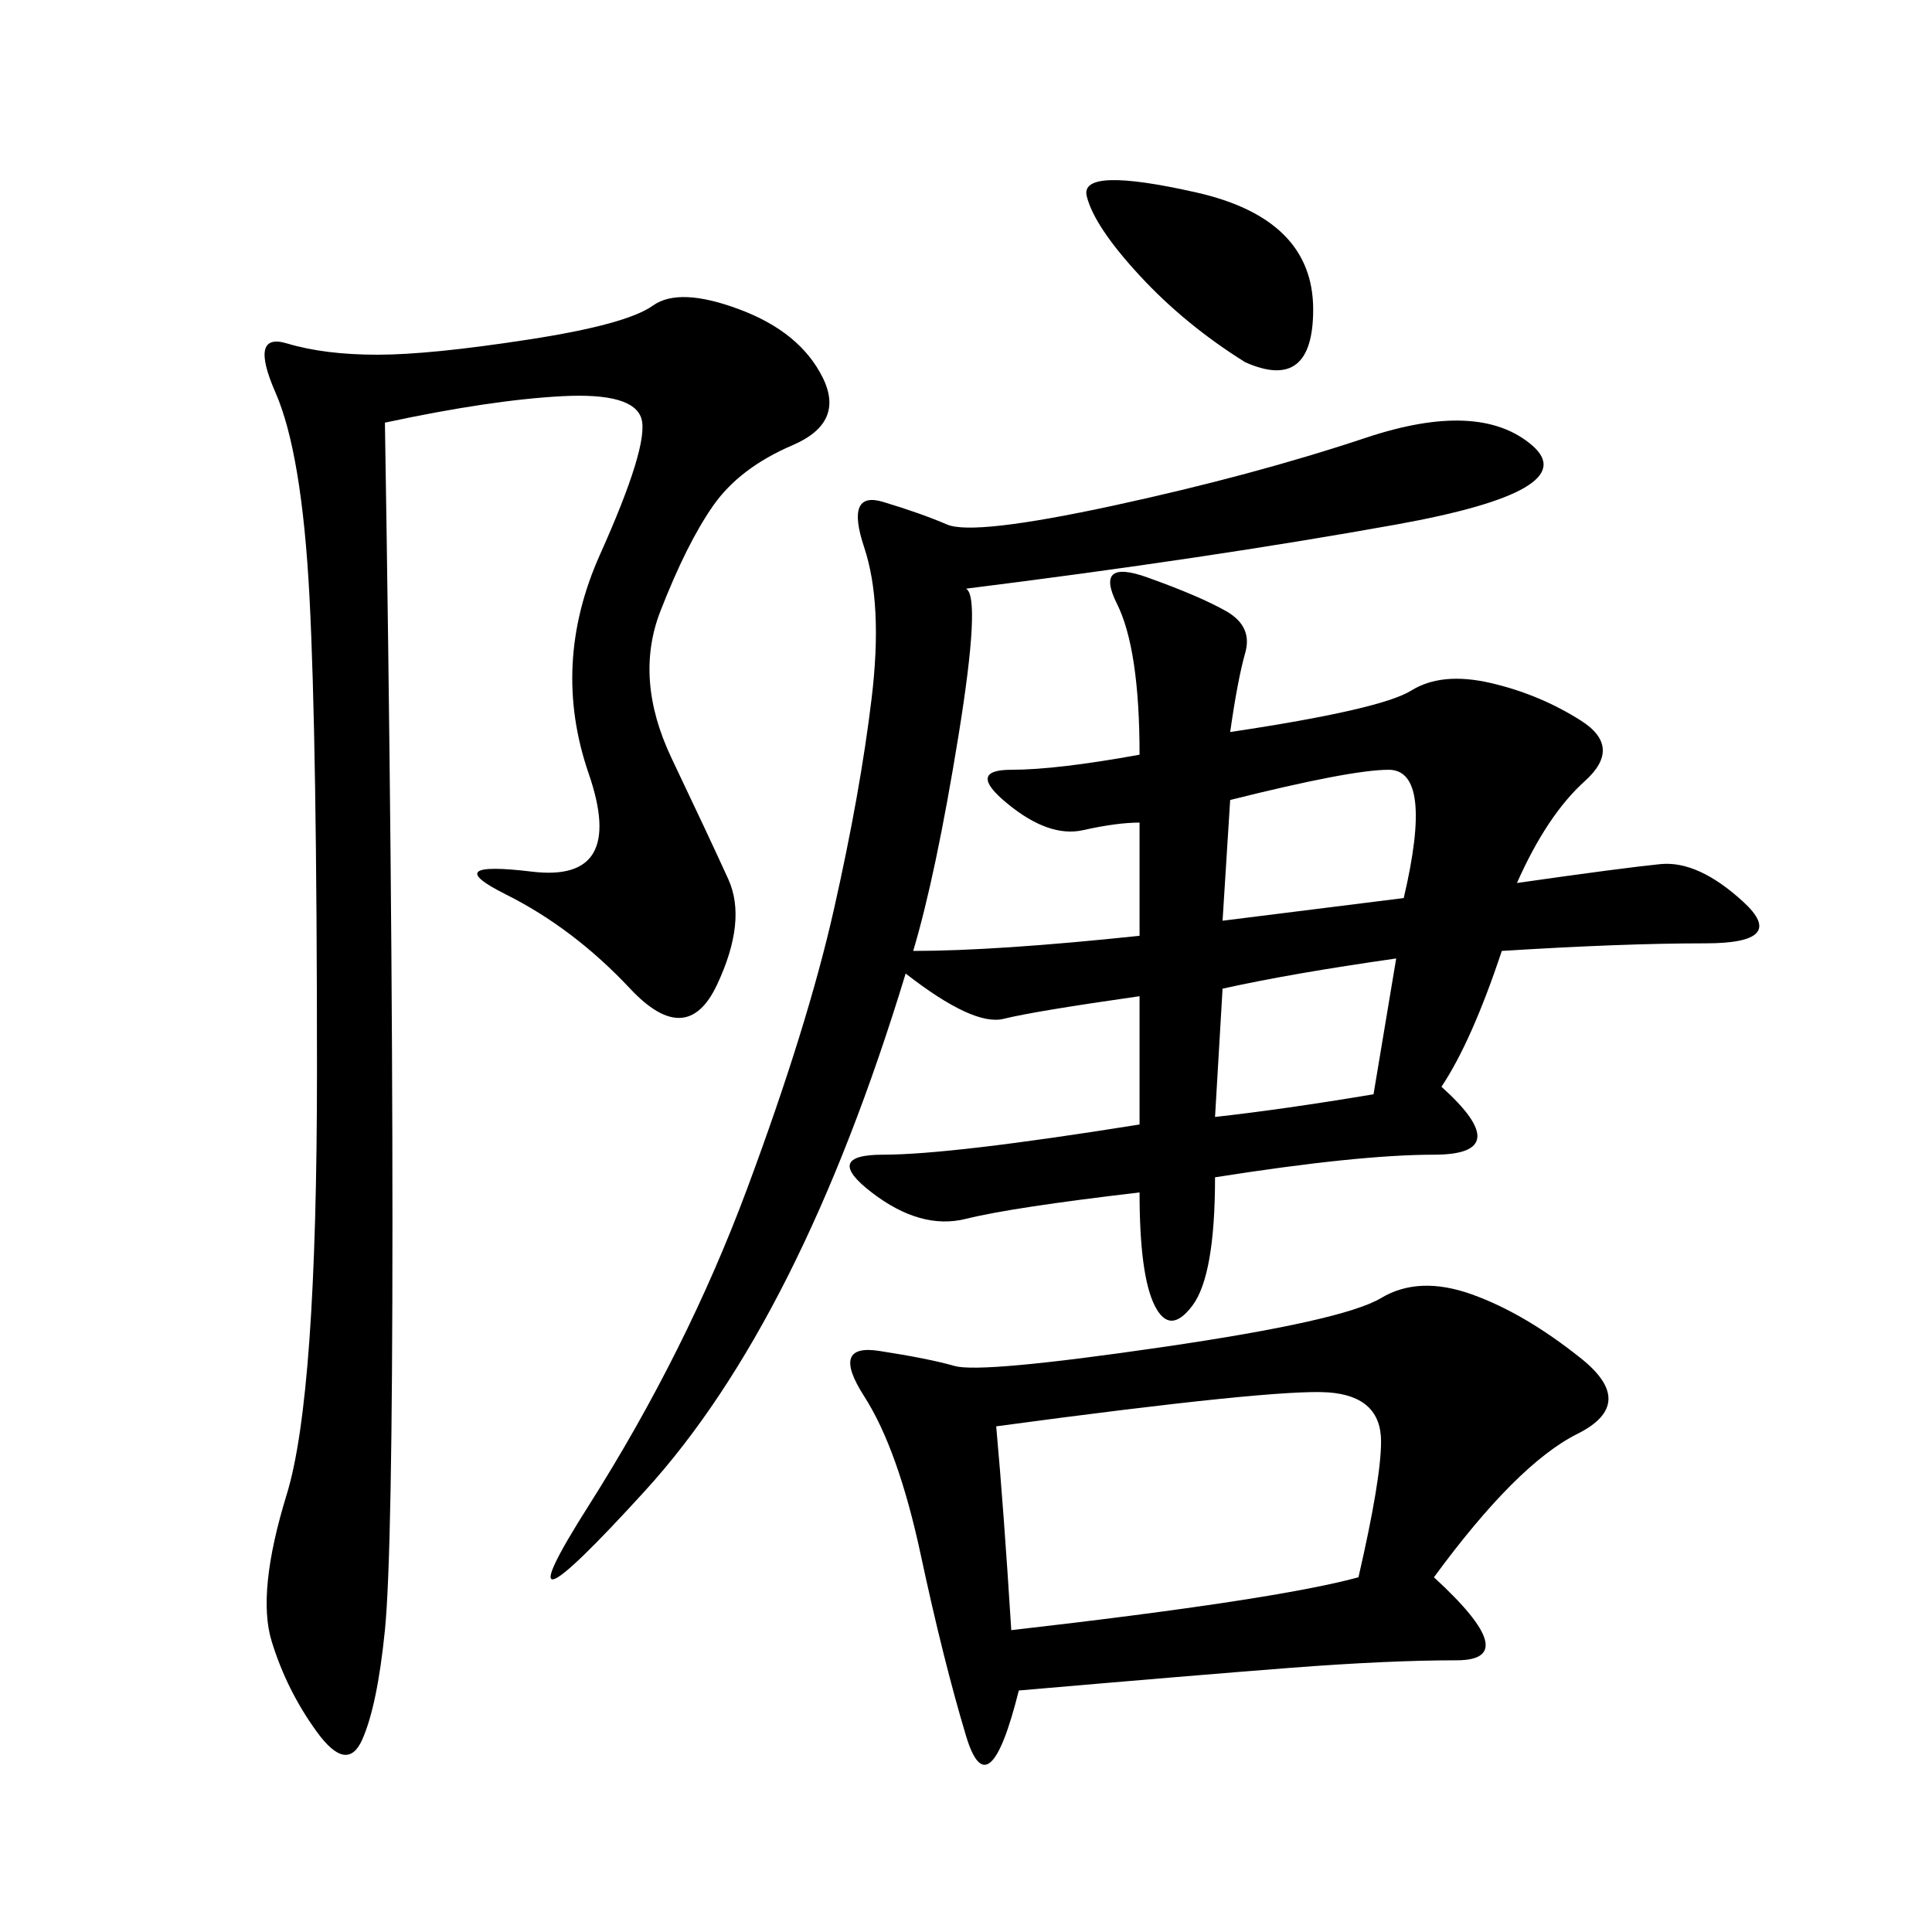 <svg xmlns="http://www.w3.org/2000/svg" xmlns:xlink="http://www.w3.org/1999/xlink" width="300" height="300"><path d="M150 91.41Q152.34 92.58 148.83 114.26Q145.31 135.94 141.80 147.66L141.80 147.66Q154.69 147.66 176.95 145.31L176.95 145.31L176.95 127.73Q173.44 127.73 168.16 128.91Q162.89 130.08 156.45 124.80Q150 119.53 157.03 119.53L157.03 119.53Q164.06 119.53 176.95 117.19L176.95 117.19Q176.95 100.78 173.44 93.75Q169.92 86.72 178.13 89.65Q186.33 92.58 190.43 94.92Q194.53 97.27 193.36 101.37Q192.19 105.47 191.02 113.67L191.02 113.67Q214.45 110.16 219.14 107.23Q223.83 104.30 231.45 106.05Q239.06 107.81 245.51 111.91Q251.95 116.02 246.09 121.29Q240.23 126.56 235.55 137.11L235.55 137.11Q251.95 134.77 257.81 134.18Q263.67 133.59 270.70 140.04Q277.73 146.48 264.84 146.48L264.84 146.48Q251.95 146.48 233.20 147.66L233.20 147.66Q228.52 161.72 223.83 168.75L223.83 168.75Q235.55 179.30 222.66 179.30L222.66 179.30Q210.94 179.30 188.67 182.81L188.67 182.81Q188.67 198.05 185.16 202.73Q181.64 207.42 179.30 202.73Q176.95 198.05 176.95 185.16L176.95 185.16Q157.03 187.50 150 189.26Q142.97 191.02 135.35 185.16Q127.73 179.30 137.11 179.30L137.11 179.30Q147.66 179.30 176.95 174.61L176.95 174.61L176.95 154.69Q160.55 157.03 155.86 158.20Q151.17 159.38 140.63 151.17L140.63 151.17Q124.22 205.08 100.20 231.45Q76.17 257.81 91.41 233.79Q106.64 209.77 116.02 184.57Q125.39 159.38 129.49 141.21Q133.59 123.05 135.35 108.40Q137.11 93.75 134.18 84.96Q131.25 76.17 137.11 77.93Q142.97 79.69 147.07 81.45Q151.17 83.20 172.85 78.52Q194.53 73.83 212.11 67.97Q229.69 62.11 237.89 69.14Q246.09 76.17 216.80 81.45Q187.50 86.72 150 91.41L150 91.41ZM59.77 65.63Q60.94 138.28 60.94 189.84L60.94 189.84Q60.94 241.41 59.77 253.13Q58.59 264.84 56.25 270.12Q53.91 275.39 49.22 268.95Q44.53 262.50 42.19 254.88Q39.84 247.27 44.53 232.03Q49.22 216.80 49.22 166.41L49.22 166.41Q49.22 114.84 48.05 92.58Q46.88 70.31 42.77 60.94Q38.67 51.56 44.53 53.32Q50.39 55.08 58.59 55.08L58.59 55.08Q66.80 55.08 82.03 52.73Q97.27 50.39 101.37 47.46Q105.47 44.53 114.84 48.05Q124.22 51.56 127.73 58.59Q131.25 65.63 123.05 69.14Q114.84 72.66 110.74 78.52Q106.64 84.38 102.54 94.92Q98.44 105.47 104.30 117.77Q110.16 130.08 113.09 136.52Q116.02 142.97 111.33 152.93Q106.64 162.89 97.85 153.52Q89.06 144.14 78.52 138.87Q67.97 133.59 82.62 135.35Q97.27 137.11 91.41 120.12Q85.55 103.13 93.16 86.13Q100.78 69.14 99.61 65.04Q98.44 60.94 87.30 61.52Q76.17 62.11 59.77 65.63L59.77 65.63ZM222.66 244.92Q236.72 257.81 226.17 257.81L226.17 257.81Q215.63 257.81 200.39 258.98Q185.16 260.16 158.20 262.50L158.20 262.50Q153.52 281.25 150 269.53Q146.48 257.81 142.97 241.41Q139.45 225 134.18 216.80Q128.91 208.59 136.52 209.77Q144.14 210.94 148.24 212.11Q152.34 213.28 180.47 209.18Q208.59 205.08 214.45 201.56Q220.31 198.05 228.52 200.98Q236.72 203.91 245.51 210.94Q254.30 217.97 244.92 222.66Q235.55 227.34 222.66 244.92L222.66 244.92ZM210.94 244.92Q214.45 229.69 214.45 223.83L214.45 223.83Q214.45 216.80 206.25 216.21Q198.05 215.63 154.69 221.48L154.69 221.48Q155.86 234.38 157.03 253.13L157.03 253.13Q198.05 248.44 210.94 244.92L210.94 244.92ZM193.36 56.25Q183.98 50.39 176.95 42.77Q169.92 35.16 168.75 30.47Q167.58 25.78 185.74 29.88Q203.91 33.98 203.91 48.05L203.91 48.05Q203.91 60.94 193.36 56.25L193.36 56.25ZM189.84 142.97L217.97 139.45Q222.66 119.53 215.63 119.53L215.63 119.53Q209.77 119.53 191.02 124.22L191.02 124.22L189.84 142.97ZM188.67 173.44Q199.22 172.27 213.28 169.92L213.28 169.92L216.80 148.83Q200.39 151.17 189.84 153.52L189.84 153.52L188.67 173.44Z"/></svg>